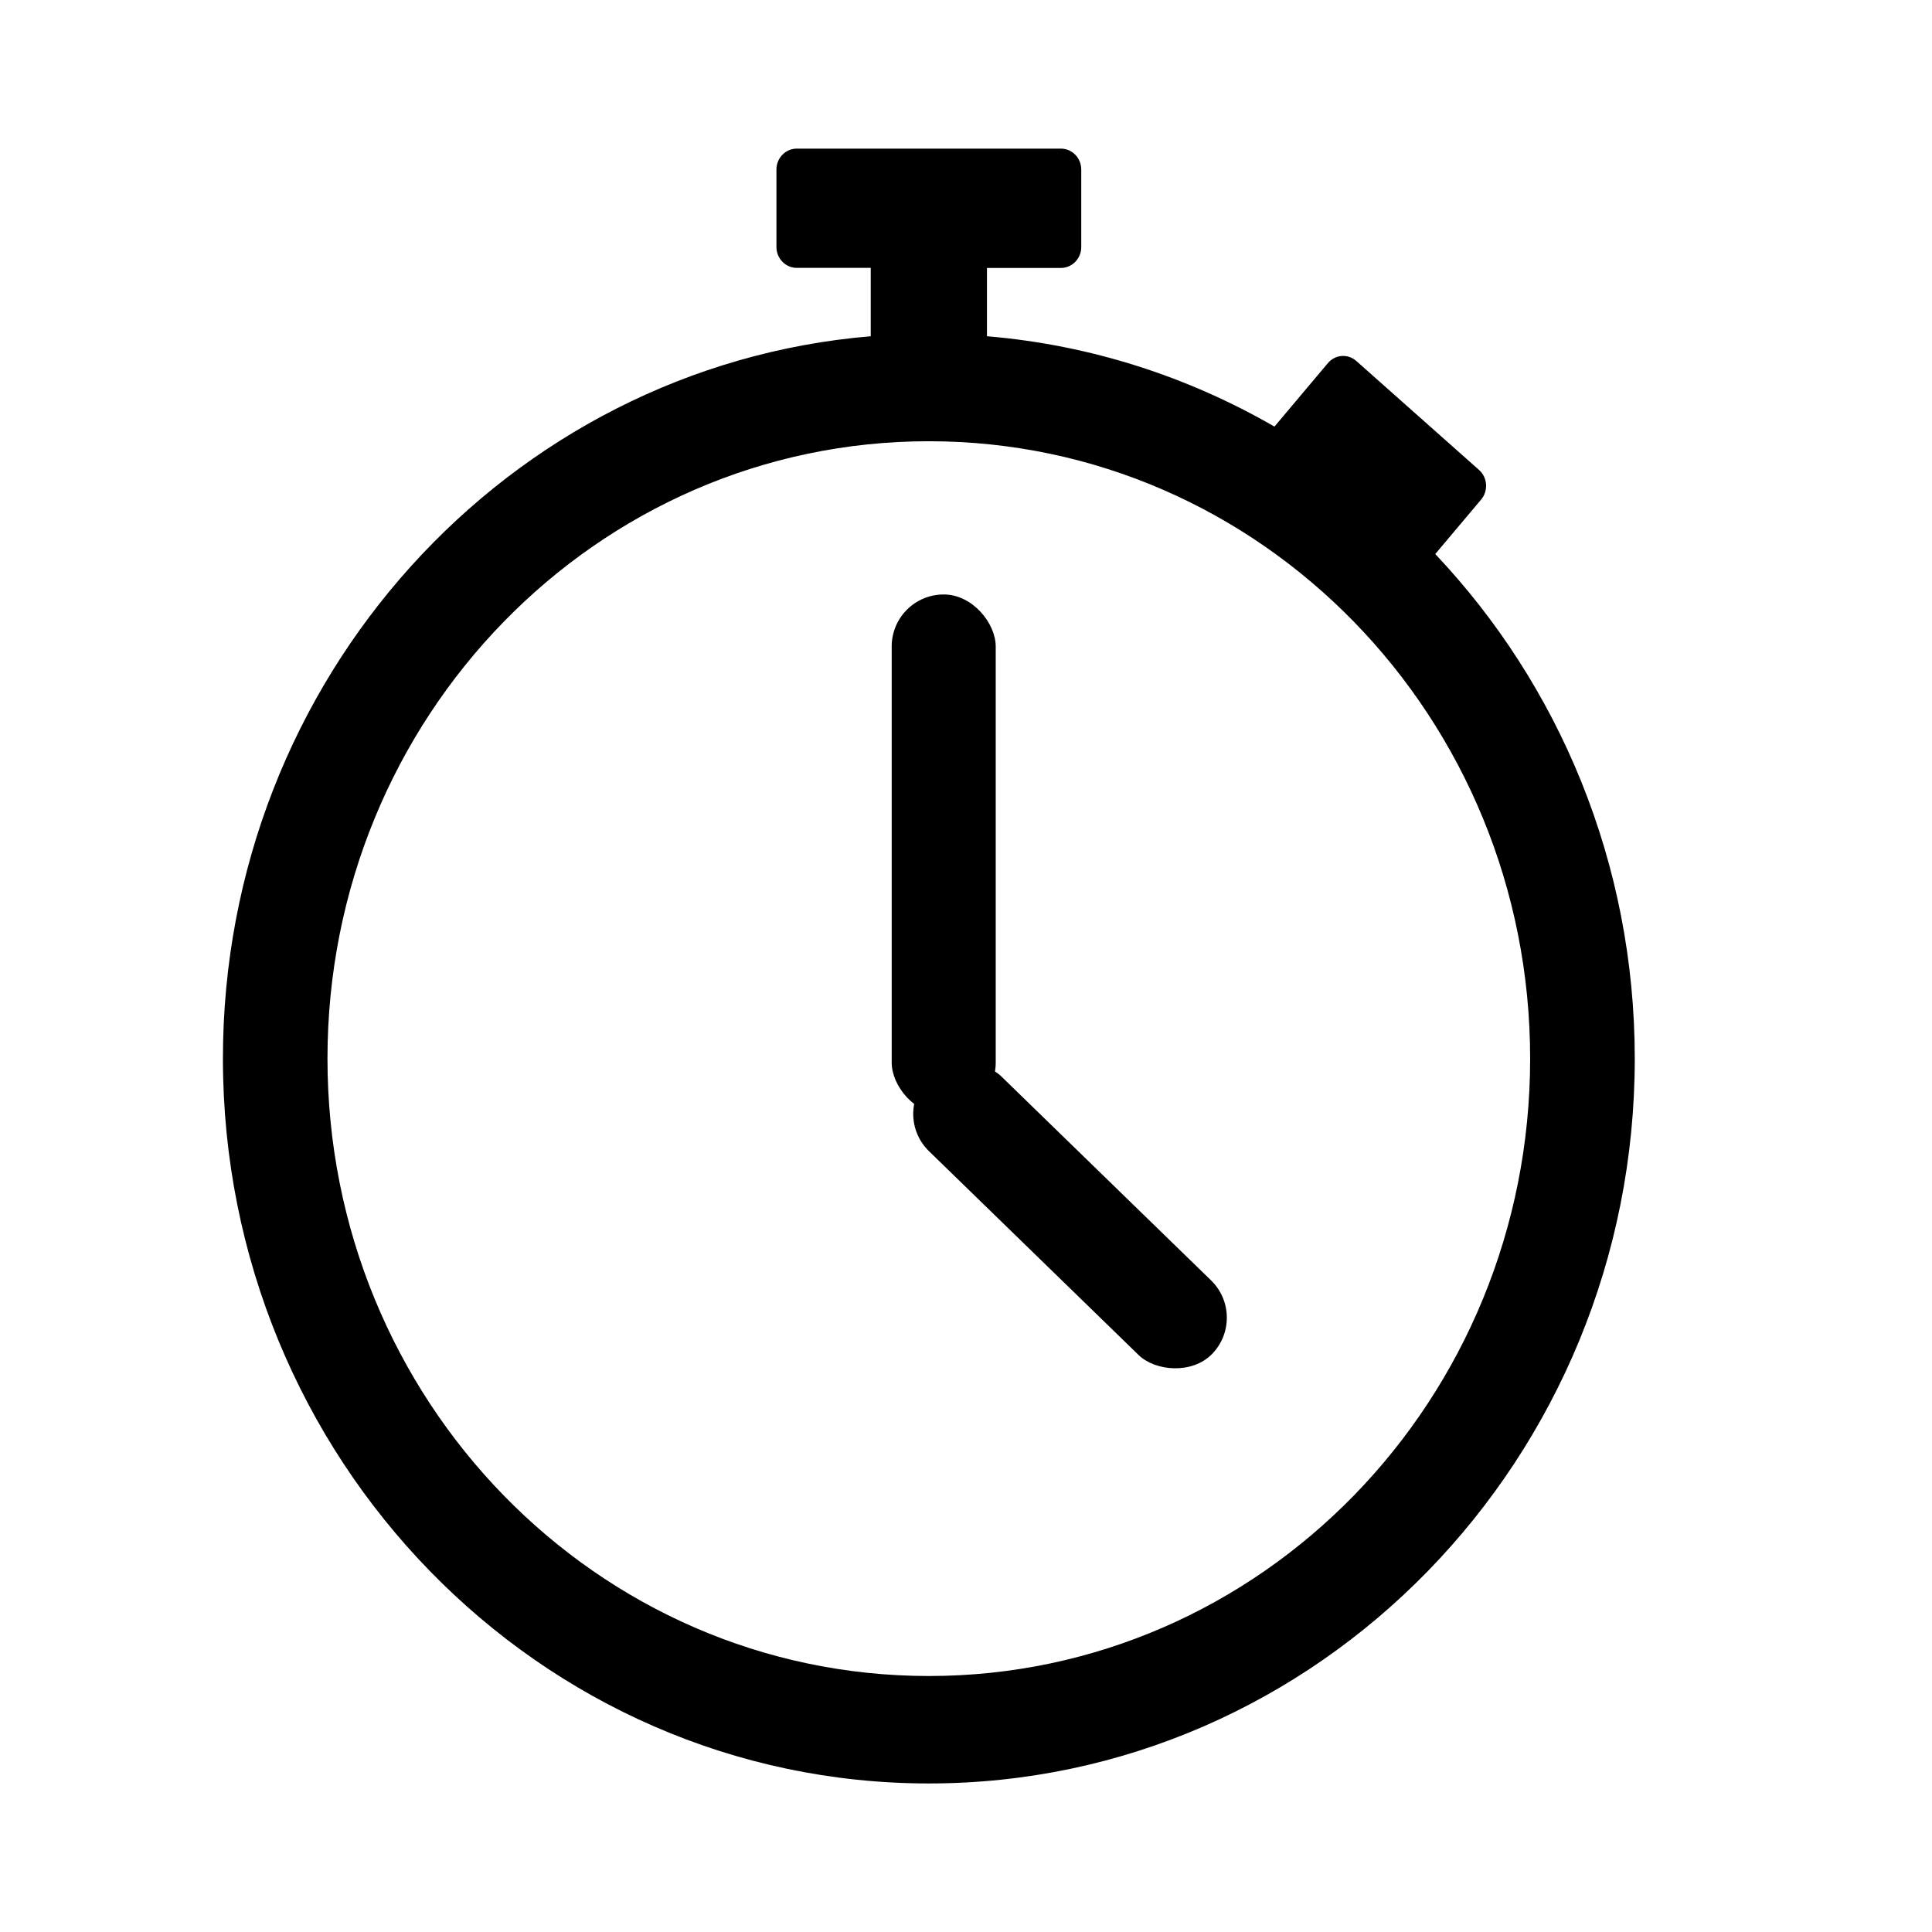 <svg width="26" height="26" viewBox="0 0 26 26" fill="none" xmlns="http://www.w3.org/2000/svg">
<mask id="mask0_2282_32058" style="mask-type:alpha" maskUnits="userSpaceOnUse" x="0" y="0" width="26" height="26">
<rect width="26" height="26" fill="#D9D9D9"/>
</mask>
<g mask="url(#mask0_2282_32058)">
</g>
<g clip-path="url(#clip0_2282_32058)">
<path fill-rule="evenodd" clip-rule="evenodd" d="M13.282 4.525C14.679 4.642 15.991 5.071 17.151 5.741L17.869 4.888C17.968 4.77 18.139 4.756 18.255 4.86L19.905 6.325C20.019 6.427 20.031 6.605 19.933 6.722L19.315 7.456C20.977 9.213 22 11.608 22 14.247C22 19.63 17.742 24.001 12.5 24.001C7.259 24.001 3 19.629 3 14.246C3 9.133 6.84 4.934 11.718 4.525V3.605H10.723C10.572 3.605 10.449 3.479 10.449 3.324V2.281C10.449 2.126 10.572 2 10.723 2H14.277C14.428 2 14.551 2.126 14.551 2.281V3.325C14.551 3.48 14.428 3.606 14.277 3.606H13.282V4.525ZM12.5 5.938C8.027 5.938 4.407 9.655 4.407 14.246C4.407 18.838 8.027 22.555 12.5 22.555C16.972 22.555 20.592 18.838 20.592 14.246C20.592 9.655 16.972 5.938 12.5 5.938Z" fill="black"/>
<rect x="12" y="8" width="1.4" height="7" rx="0.7" fill="black"/>
<rect x="16.8" y="17.719" width="1.4" height="5.334" rx="0.7" transform="rotate(134.2 16.8 17.719)" fill="black"/>
</g>
<defs>
<clipPath id="clip0_2282_32058">
<rect width="19" height="22" fill="white" transform="translate(3 2)"/>
</clipPath>
</defs>
</svg>
